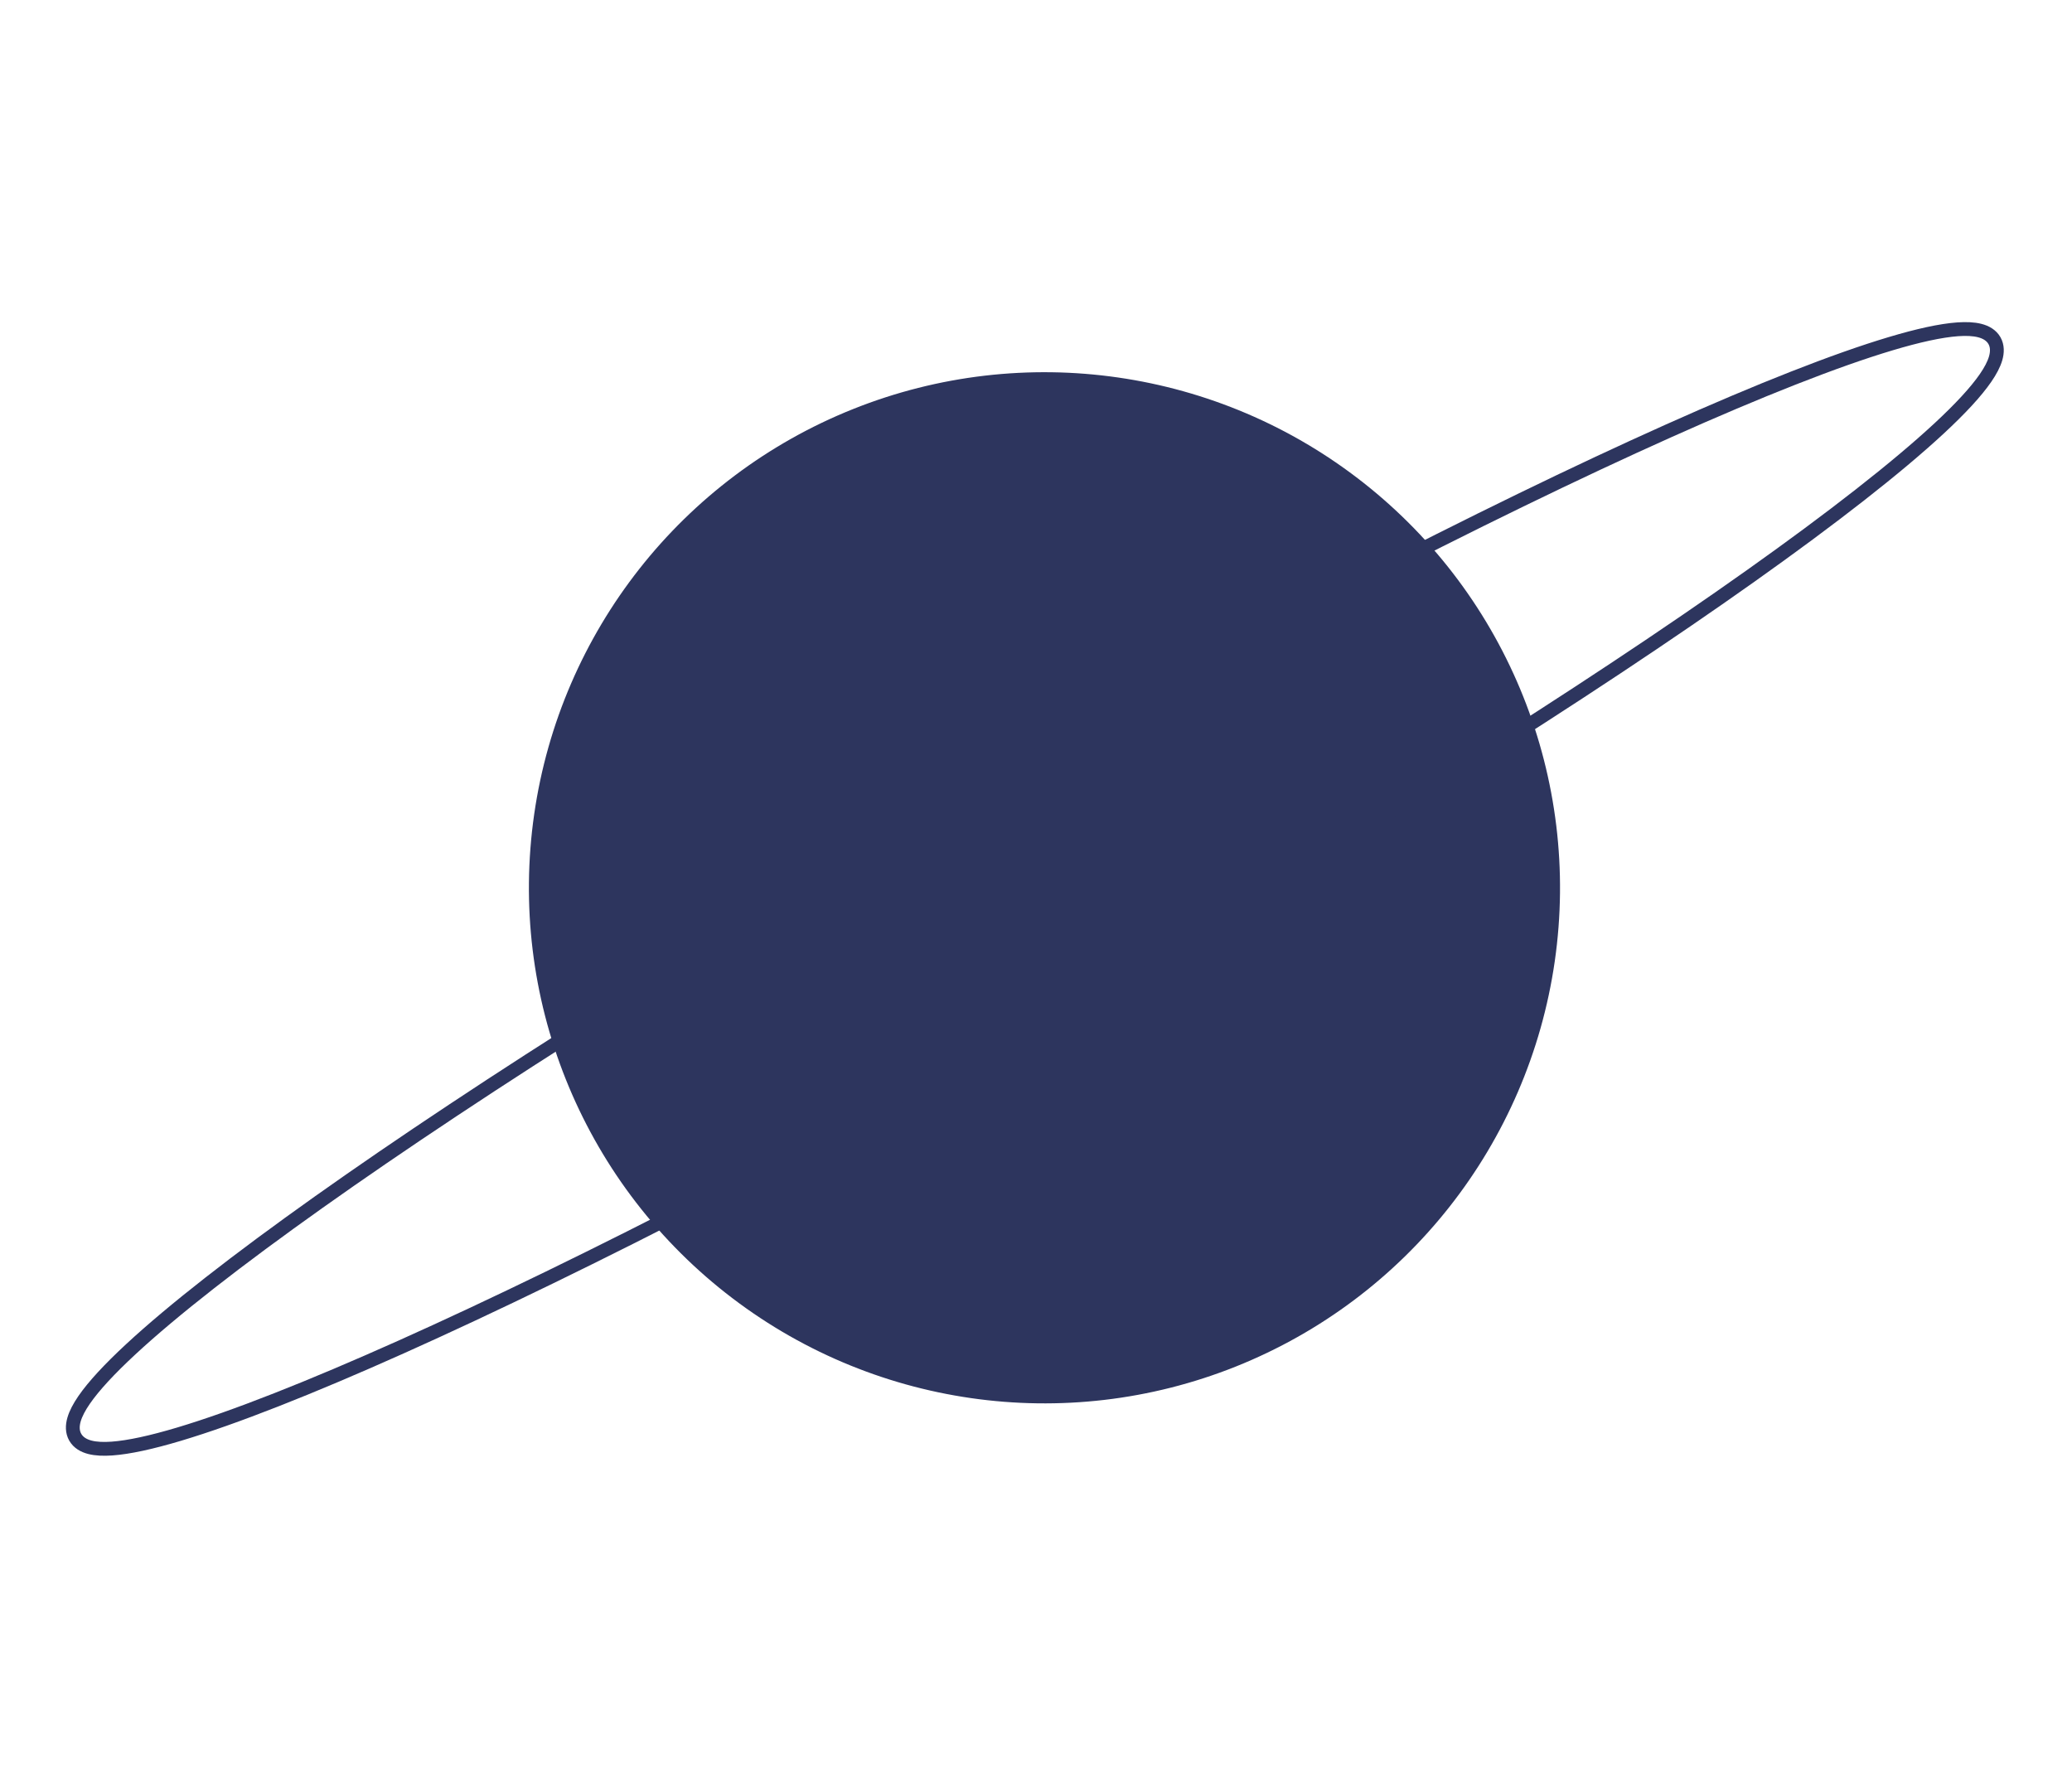 <?xml version="1.0" encoding="UTF-8"?> <svg xmlns="http://www.w3.org/2000/svg" width="150" height="129" viewBox="0 0 150 129" fill="none"> <circle cx="75.613" cy="64.268" r="37.323" transform="rotate(8.206 75.613 64.268)" fill="#2D355E"></circle> <path d="M79.047 71.579C98.12 60.681 114.958 50.051 126.766 41.671C132.667 37.483 137.324 33.847 140.377 31.016C141.9 29.604 143.044 28.373 143.742 27.36C144.09 26.854 144.345 26.378 144.471 25.943C144.598 25.506 144.61 25.052 144.385 24.657C144.159 24.262 143.761 24.042 143.321 23.93C142.882 23.817 142.342 23.795 141.73 23.838C140.503 23.925 138.861 24.286 136.871 24.881C132.882 26.073 127.386 28.24 120.781 31.197C107.567 37.114 89.859 46.223 70.786 57.121C51.713 68.019 34.874 78.65 23.067 87.029C17.166 91.218 12.508 94.853 9.456 97.684C7.933 99.097 6.788 100.328 6.09 101.341C5.742 101.846 5.488 102.322 5.361 102.758C5.235 103.194 5.222 103.648 5.448 104.043C5.674 104.438 6.071 104.658 6.511 104.771C6.951 104.883 7.49 104.906 8.102 104.862C9.33 104.775 10.971 104.415 12.962 103.82C16.951 102.627 22.447 100.461 29.052 97.503C42.266 91.586 59.974 82.477 79.047 71.579Z" stroke="#2D355E"></path> </svg> 